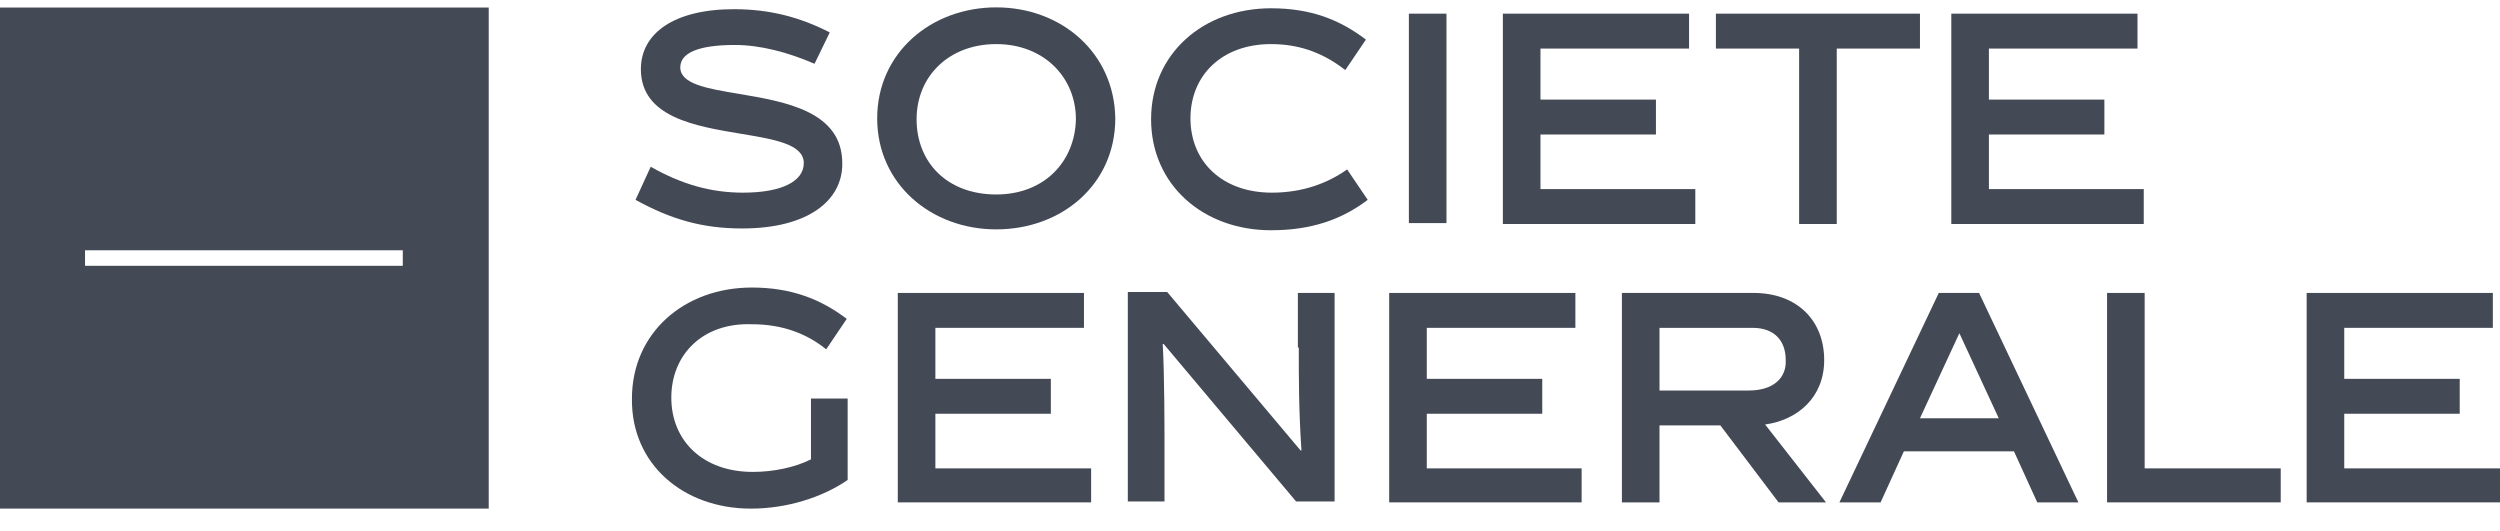 <svg xmlns="http://www.w3.org/2000/svg" width="80" height="17" viewBox="0 0 80 17" fill="none"><g clip-path="url(#clip0_7263_41951)"><path fill-rule="evenodd" clip-rule="evenodd" d="M15.639 0.236H0V16.276H15.639V0.236ZM2.721 8.505H12.889V8.009H2.721V8.505Z" fill="#444956"></path><path fill-rule="evenodd" clip-rule="evenodd" d="M28.07 3.788C28.07 1.697 29.789 0.236 31.88 0.236C33.971 0.236 35.661 1.697 35.689 3.788C35.689 5.908 33.971 7.34 31.88 7.34C29.789 7.34 28.07 5.879 28.07 3.788ZM29.331 3.817C29.331 5.192 30.304 6.223 31.88 6.223C33.426 6.223 34.4 5.163 34.429 3.817C34.429 2.47 33.398 1.411 31.88 1.411C30.362 1.411 29.331 2.442 29.331 3.817Z" fill="#444956"></path><path d="M21.769 2.155C21.769 1.697 22.342 1.439 23.516 1.439C24.318 1.439 25.206 1.668 26.065 2.041L26.552 1.038C25.607 0.551 24.633 0.294 23.487 0.294C21.568 0.294 20.508 1.067 20.508 2.213C20.508 3.75 22.244 4.037 23.712 4.281C24.788 4.46 25.721 4.614 25.721 5.22C25.721 5.793 25.034 6.165 23.774 6.165C22.771 6.165 21.826 5.908 20.823 5.335L20.337 6.395C21.482 7.025 22.485 7.311 23.745 7.311C25.893 7.311 26.953 6.395 26.953 5.249C26.97 3.562 25.132 3.254 23.64 3.003C22.624 2.833 21.769 2.689 21.769 2.155Z" fill="#444956"></path><path d="M40.702 6.165C39.098 6.165 38.095 5.163 38.095 3.788C38.095 2.413 39.098 1.411 40.673 1.411C41.676 1.411 42.42 1.754 43.05 2.241L43.709 1.267C42.879 0.637 41.962 0.265 40.673 0.265C38.496 0.265 36.835 1.726 36.835 3.817C36.835 5.908 38.496 7.368 40.673 7.368C41.962 7.368 42.936 7.025 43.767 6.395L43.108 5.421C42.506 5.85 41.704 6.165 40.702 6.165Z" fill="#444956"></path><path d="M46.287 0.437H45.084V7.139H46.287V0.437Z" fill="#444956"></path><path d="M49.295 4.304H52.99V3.187H49.295V1.554H54.05V0.437H48.092V7.168H54.25V6.051H49.295V4.304Z" fill="#444956"></path><path d="M54.909 1.554H57.572V7.168H58.776V1.554H61.439V0.437H54.909V1.554Z" fill="#444956"></path><path d="M63.645 6.051V4.304H67.34V3.187H63.645V1.554H68.4V0.437H62.442V7.168H68.6V6.051H63.645Z" fill="#444956"></path><path d="M25.951 14.7C25.435 14.958 24.748 15.101 24.089 15.101C22.485 15.101 21.482 14.099 21.482 12.724C21.482 11.349 22.485 10.318 24.06 10.376C25.063 10.376 25.836 10.691 26.438 11.178L27.096 10.204C26.266 9.573 25.32 9.201 24.06 9.201C21.883 9.201 20.222 10.662 20.222 12.753C20.193 14.844 21.855 16.276 24.032 16.276C25.149 16.276 26.294 15.932 27.125 15.359V12.753H25.951V14.7Z" fill="#444956"></path><path d="M29.932 13.24H33.627V12.123H29.932V10.491H34.687V9.374H28.729V16.076H34.916V14.988H29.932V13.24Z" fill="#444956"></path><path d="M41.561 11.12C41.561 12.123 41.561 13.154 41.647 14.414H41.618L37.35 9.344H36.09V16.047H37.264V14.3C37.264 13.727 37.264 12.008 37.207 11.006H37.236L41.475 16.047H42.707V9.373H41.532V11.12L41.561 11.12Z" fill="#444956"></path><path d="M45.657 13.24H49.352V12.123H45.657V10.491H50.412V9.374H44.454V16.076H50.612V14.988H45.657V13.24Z" fill="#444956"></path><path fill-rule="evenodd" clip-rule="evenodd" d="M58.374 11.522C58.374 10.262 57.515 9.374 56.112 9.374H51.901V16.076H53.104V13.613H55.052L56.914 16.076H58.432L56.484 13.584C57.515 13.441 58.374 12.725 58.374 11.522ZM55.968 12.496H53.104V10.491H56.083C56.77 10.491 57.143 10.892 57.143 11.522C57.172 12.095 56.742 12.496 55.968 12.496Z" fill="#444956"></path><path fill-rule="evenodd" clip-rule="evenodd" d="M62.041 9.374L58.861 16.076H60.179L60.924 14.443H64.447L65.192 16.076H66.509L63.33 9.374H62.041ZM61.439 13.384L62.7 10.663L63.96 13.384H61.439Z" fill="#444956"></path><path d="M68.629 9.374H67.426V16.076H72.983V14.988H68.629V9.374Z" fill="#444956"></path><path d="M75.016 14.988V13.24H78.711V12.123H75.016V10.491H79.771V9.374H73.813V16.076H80V14.988H75.016Z" fill="#444956"></path></g><defs><clipPath id="clip0_7263_41951"><rect width="80" height="16.04" fill="white" transform="translate(0 0.24)"></rect></clipPath></defs></svg>